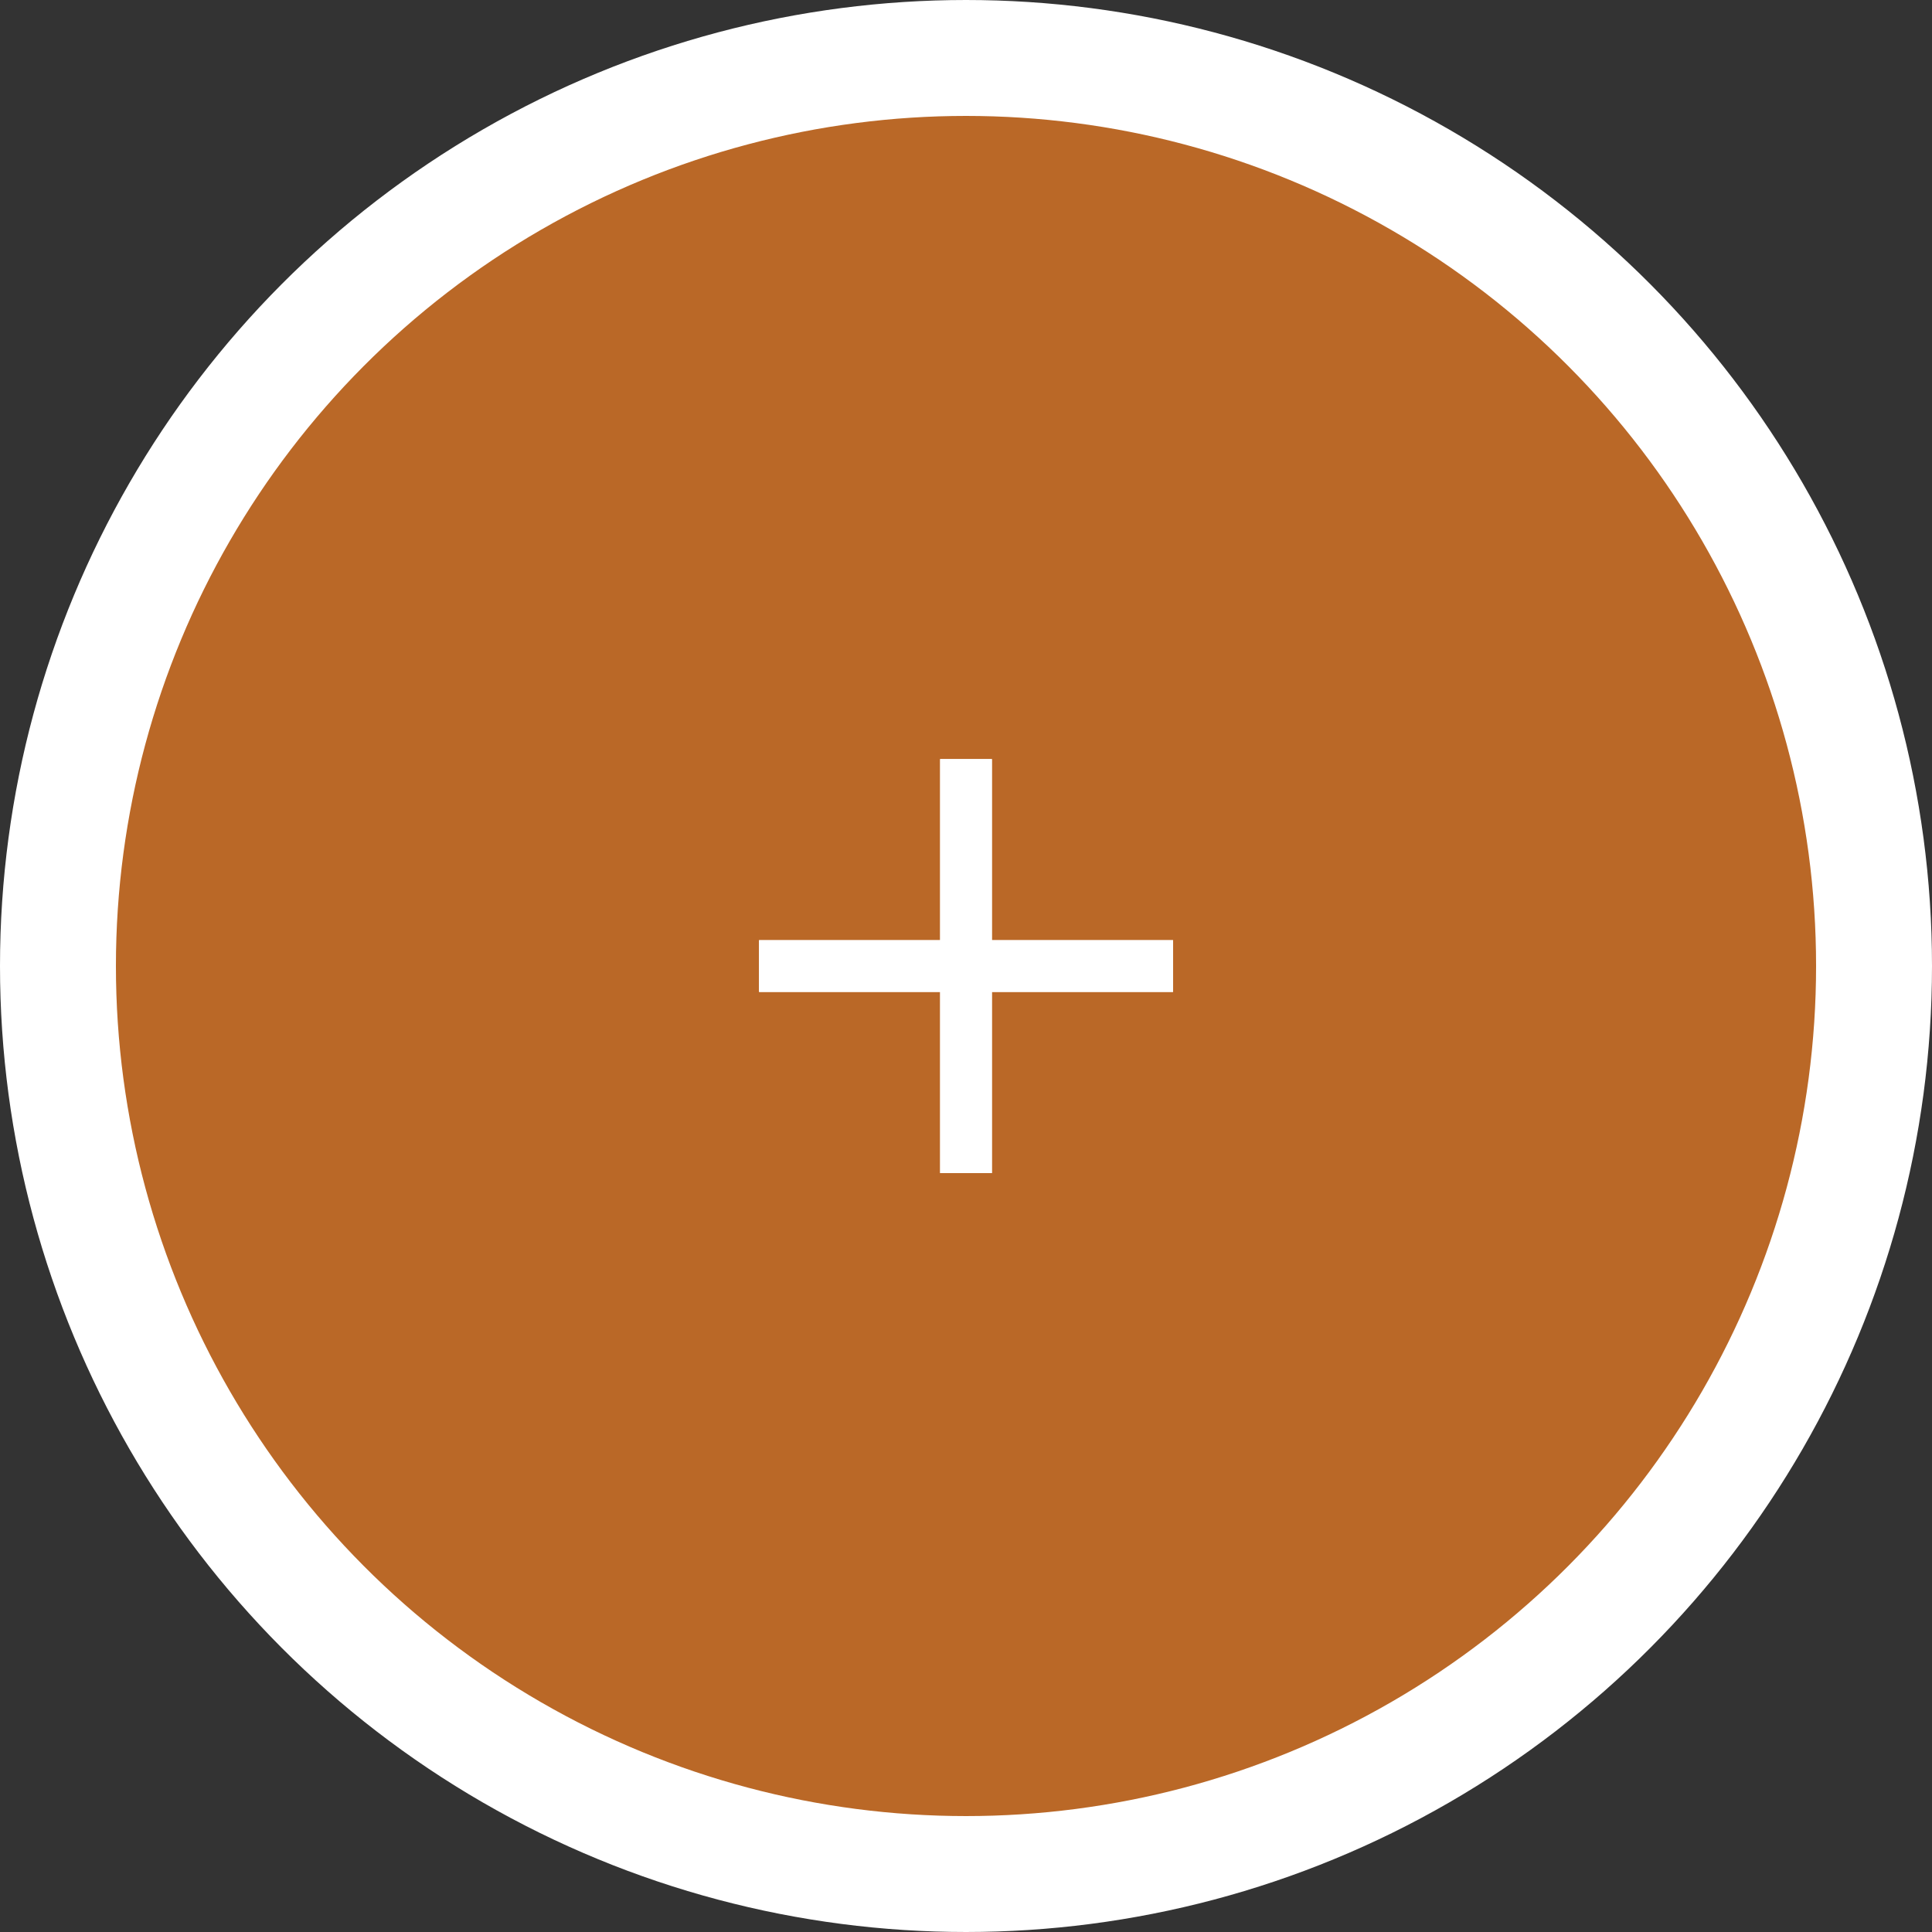 <svg width="50" height="50" viewBox="0 0 50 50" fill="none" xmlns="http://www.w3.org/2000/svg">
<rect x="0" y="0" width="50" height="50" fill="#333333" stroke="none"/>
<circle cx="25" cy="25" r="23.5" fill="#BA6827" stroke="white" stroke-width="3"/>
<path d="M25.67 24.332V19.645H24.331V24.332H19.644V25.671H24.331V30.359H25.67V25.671H30.358V24.332H25.67Z" fill="white"/>
<path d="M25.67 24.332V19.645H24.331V24.332H19.644V25.671H24.331V30.359H25.67V25.671H30.358V24.332H25.67Z" fill="white"/>
</svg>
